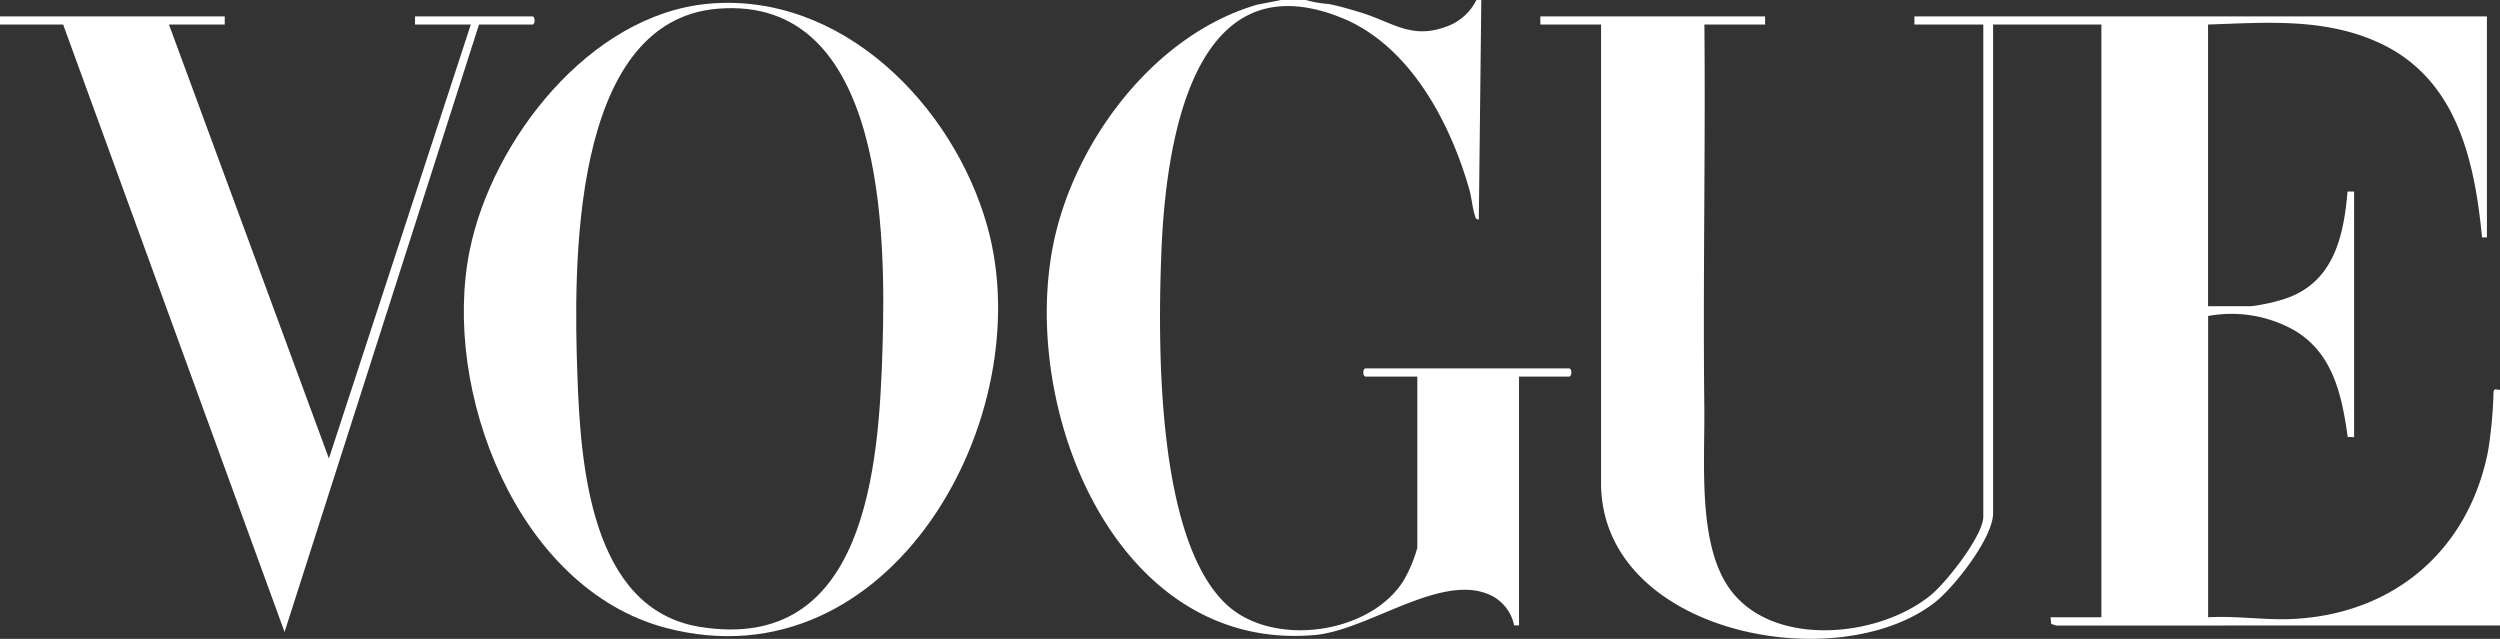 <?xml version="1.0" encoding="UTF-8"?> <svg xmlns="http://www.w3.org/2000/svg" xmlns:xlink="http://www.w3.org/1999/xlink" id="Group_41007" data-name="Group 41007" width="217" height="55.455" viewBox="0 0 217 55.455"><rect x="0" y="0" width="217" height="55.455" fill="#333333" stroke="none"/><defs><clipPath id="clip-path"><rect id="Rectangle_50212" data-name="Rectangle 50212" width="217" height="55.455" fill="none"></rect></clipPath></defs><g id="Group_41006" data-name="Group 41006" clip-path="url(#clip-path)"><path id="Path_9448" data-name="Path 9448" d="M1021.682,62.842l-38.523.007-.429-.14-.062-.577h4.414V10.685h-9.4V53.107c0,2.141-3.435,6.508-5.138,7.8-8.587,6.541-28.952,2.569-28.891-10.506l0-39.72h-5.268V9.974h19.507v.711h-5.268c.1,11.059-.133,22.131-.007,33.191.053,4.653-.531,11.245,1.834,15.224,3.455,5.813,13.257,4.935,17.9,1.045,1.3-1.088,4.482-5.11,4.482-6.754V10.685h-5.98V9.974h49.694V29.16h-.424c-.66-6.838-2.258-13.937-9.121-16.978-4.7-2.084-9.64-1.665-14.661-1.5V35.129h3.773a16.534,16.534,0,0,0,2.7-.577c4.35-1.328,5.289-5.306,5.634-9.372h.569V46.5l-.553-.018c-.508-3.609-1.257-7.252-4.617-9.247a11.106,11.106,0,0,0-7.5-1.252v26.15c2.446-.145,4.894.266,7.339.148,8.81-.426,15.288-5.988,16.968-14.615a39.156,39.156,0,0,0,.468-5.079c.028-.4.352-.148.571-.209Z" transform="translate(-804.682 -8.553)" fill="#fff"></path><path id="Path_9449" data-name="Path 9449" d="M660.2,0a10.054,10.054,0,0,0,2,.348c.9.178,1.925.481,2.807.751,2.677.819,4.351,2.318,7.292,1.243A4.587,4.587,0,0,0,675.006,0h.427l-.216,19.043c-.258.041-.287-.181-.347-.361-.207-.622-.275-1.525-.474-2.227-1.665-5.846-5.176-12.528-11.111-14.917C650.138-3.753,648.008,13,647.661,21.951c-.306,7.9-.436,24.627,5.553,30.425,4,3.872,12.5,2.709,15.443-1.936a11.682,11.682,0,0,0,1.222-2.9V32.687h-4.485c-.268,0-.268-.711,0-.711h17.656c.268,0,.268.711,0,.711h-4.343v21.6h-.425a3.718,3.718,0,0,0-2.311-2.741c-4.27-1.682-10.418,3.173-15.01,3.575-17.708,1.549-26.055-20.726-22.4-35.145C640.709,11.53,647.385,2.9,655.978.407L658.062,0Z" transform="translate(-546.856)" fill="#fff"></path><path id="Path_9450" data-name="Path 9450" d="M303.753,1.821c11.572-1.054,21.241,8.8,24.2,19.255,4.684,16.575-8.408,40.04-27.87,34.923-12.934-3.4-19.511-20.657-17.04-32.787,1.944-9.543,10.4-20.453,20.715-21.392m.855.427c-12.915,1.022-12.549,22.659-12.223,31.869.273,7.7,1.131,20.255,10.631,21.792,14.473,2.343,15.546-14.021,15.854-24.22.292-9.708.229-30.587-14.262-29.441" transform="translate(-242.271 -1.495)" fill="#fff"></path><path id="Path_9451" data-name="Path 9451" d="M19.507,9.975v.711H14.666L28.549,48.348,40.866,10.686H36.024V9.975H46.205c.268,0,.268.711,0,.711H41.577L24.7,63.413,5.482,10.686H0V9.975Z" transform="translate(0 -8.554)" fill="#fff"></path></g></svg> 